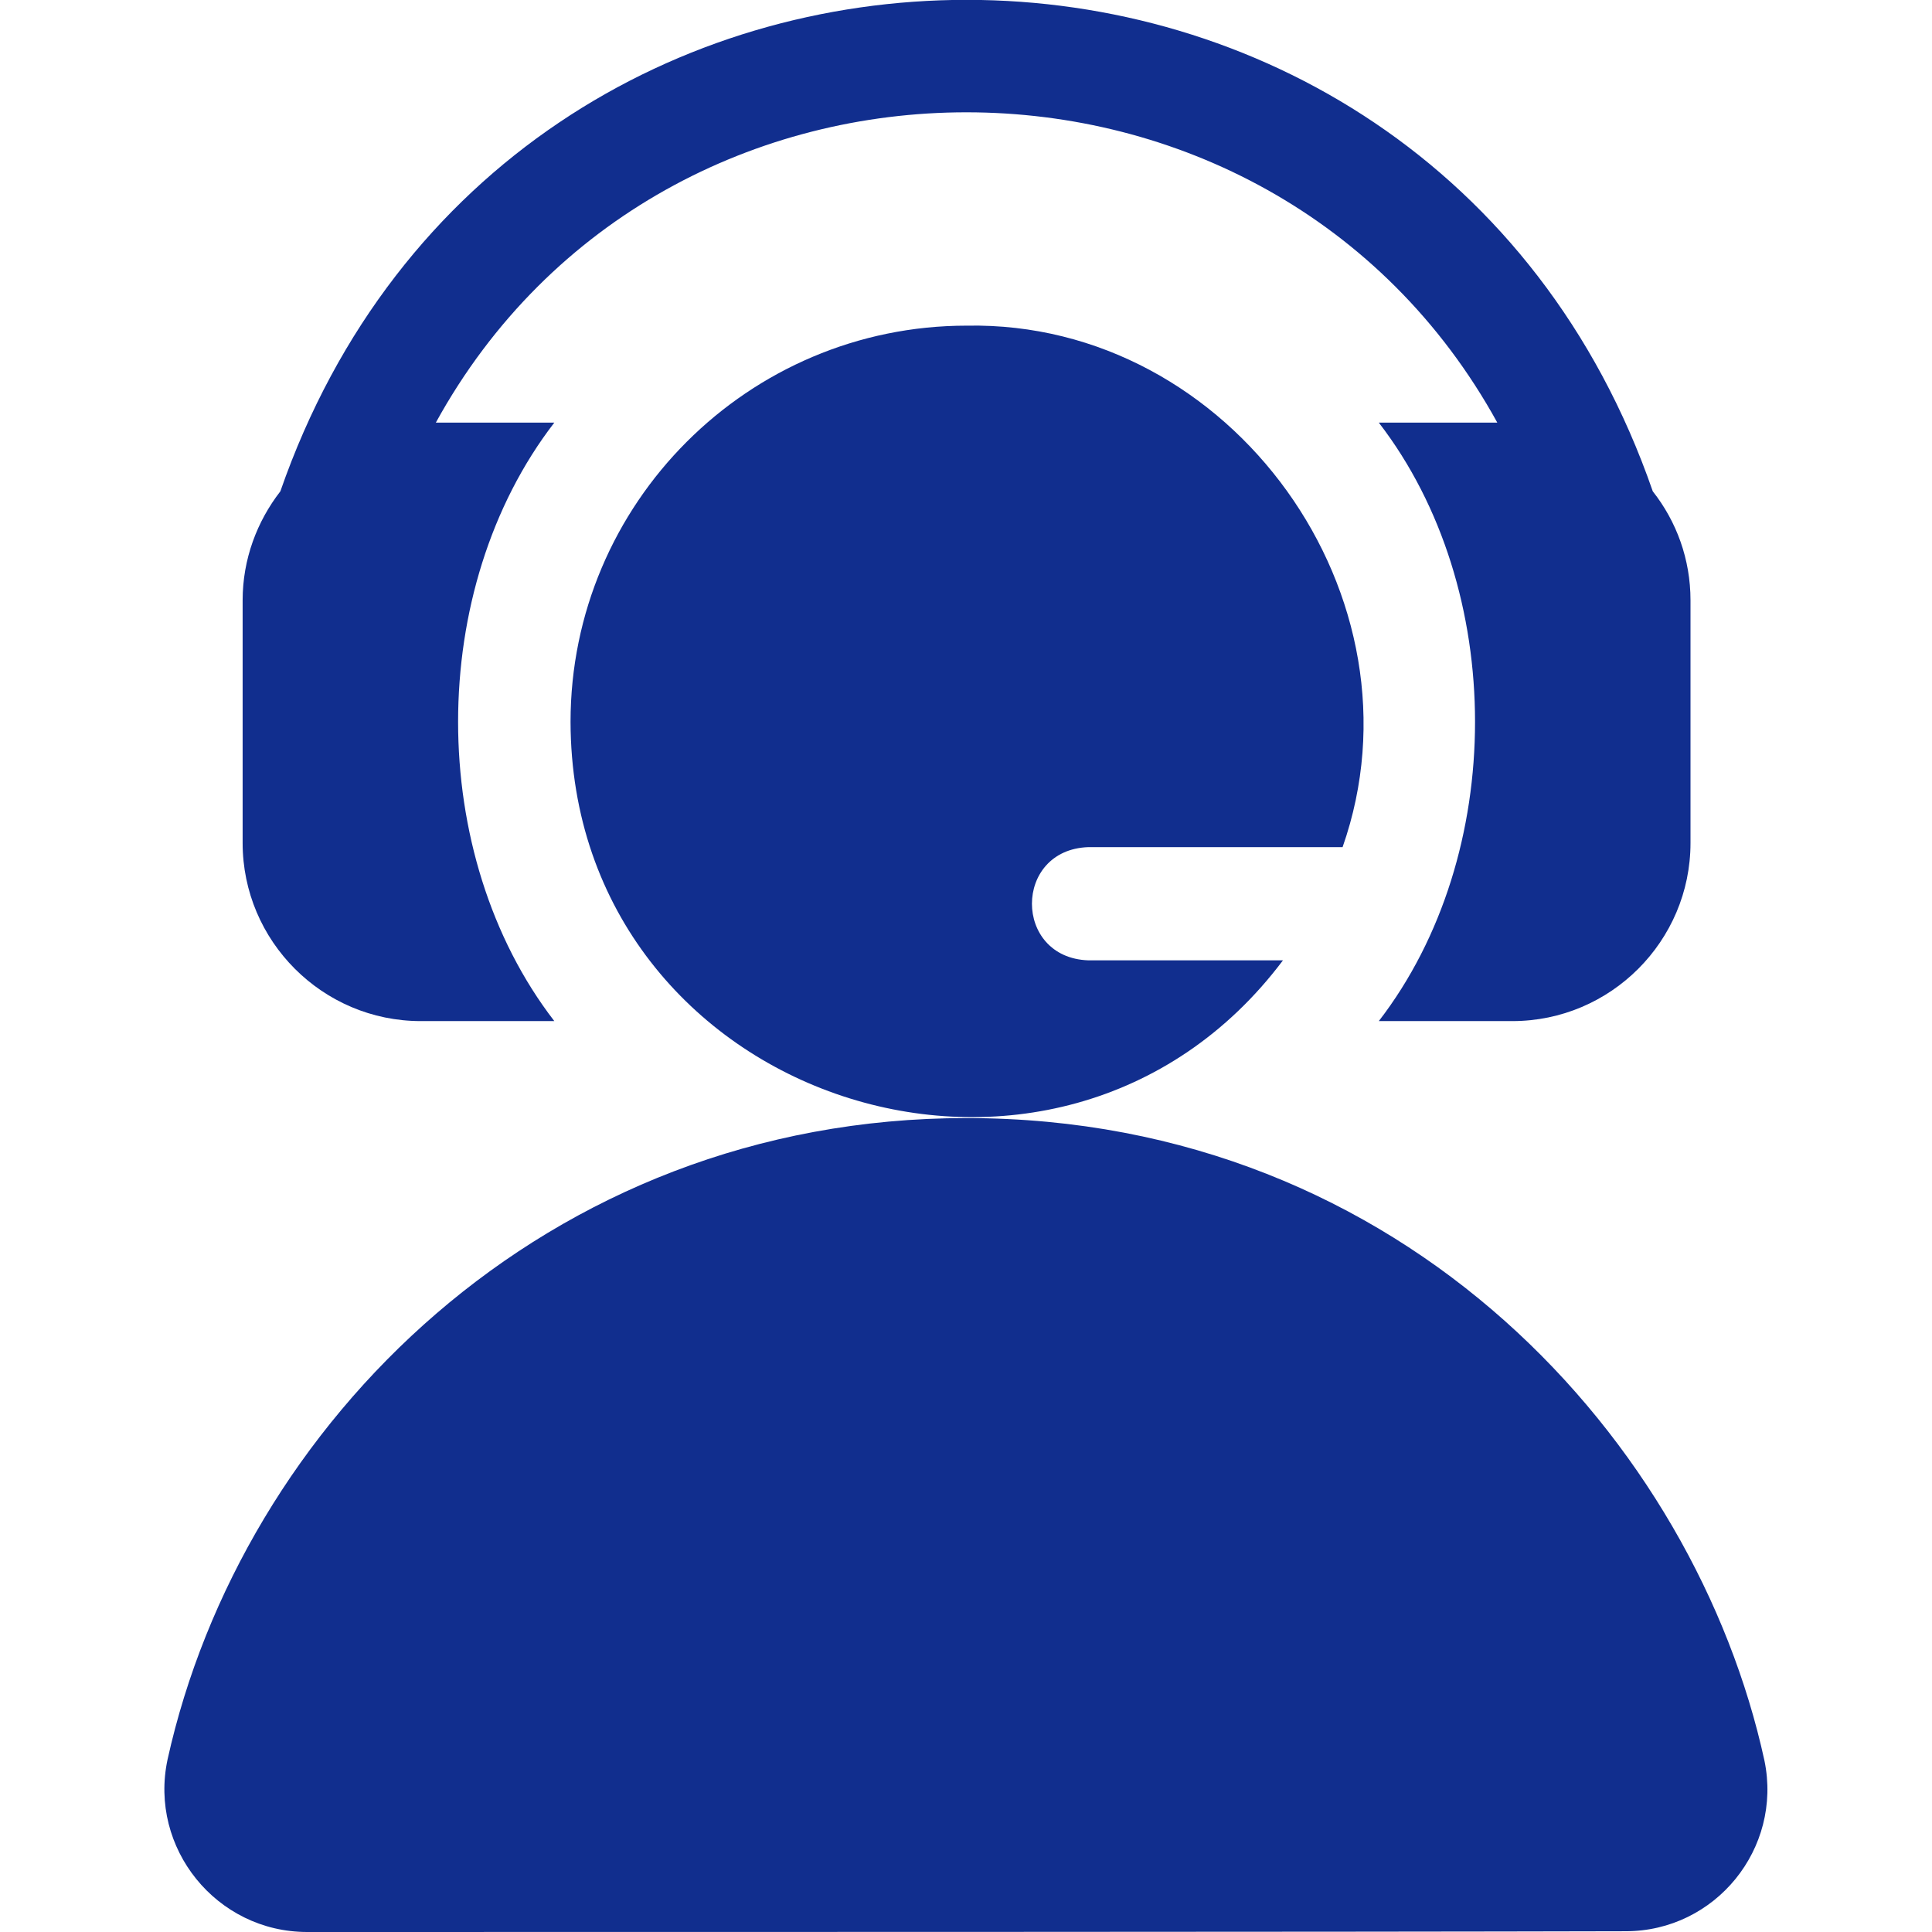 <?xml version="1.0" encoding="UTF-8"?>
<svg id="Layer_1" xmlns="http://www.w3.org/2000/svg" version="1.1" viewBox="0 0 512 512">
  <!-- Generator: Adobe Illustrator 30.0.0, SVG Export Plug-In . SVG Version: 2.1.1 Build 123)  -->
  <defs>
    <style>
      .st0 {
        fill: #112e8e;
      }
    </style>
  </defs>
  <path class="st0" d="M111.5,270.6h35.4c-34-44.1-34-114.5,0-158.6h-31.4c60.3-109.7,221-109.6,281.3,0h-31.4c34,44.1,34,114.5,0,158.6h35.4c26,0,47.2-21.2,47.2-47.2v-64.3c0-10.9-3.7-20.9-10-28.9-60.1-173.5-303.3-173.8-363.7,0-6.2,8-10,18-10,28.9v64.3c0,26,21.2,47.2,47.2,47.2h0Z"/>
  <path class="st0" d="M467.6,466.6c-18.3-84-95-170.3-211.5-170.3-111.8,0-192.1,81.4-211.7,170-5,23.5,13,45.7,37,45.7,75.6,0,276.3,0,349.4-.2,23.8,0,41.6-21.9,36.8-45.2Z"/>
  <path class="st0" d="M288.3,224.5h67.5c23.2-66.1-29.3-139.5-99.6-138.2-57.9,0-105,47.1-105,105,.2,100.7,129.1,142.7,188.8,63.2h-51.6c-19.9-.7-19.9-29.3,0-30h0Z"/>
</svg>